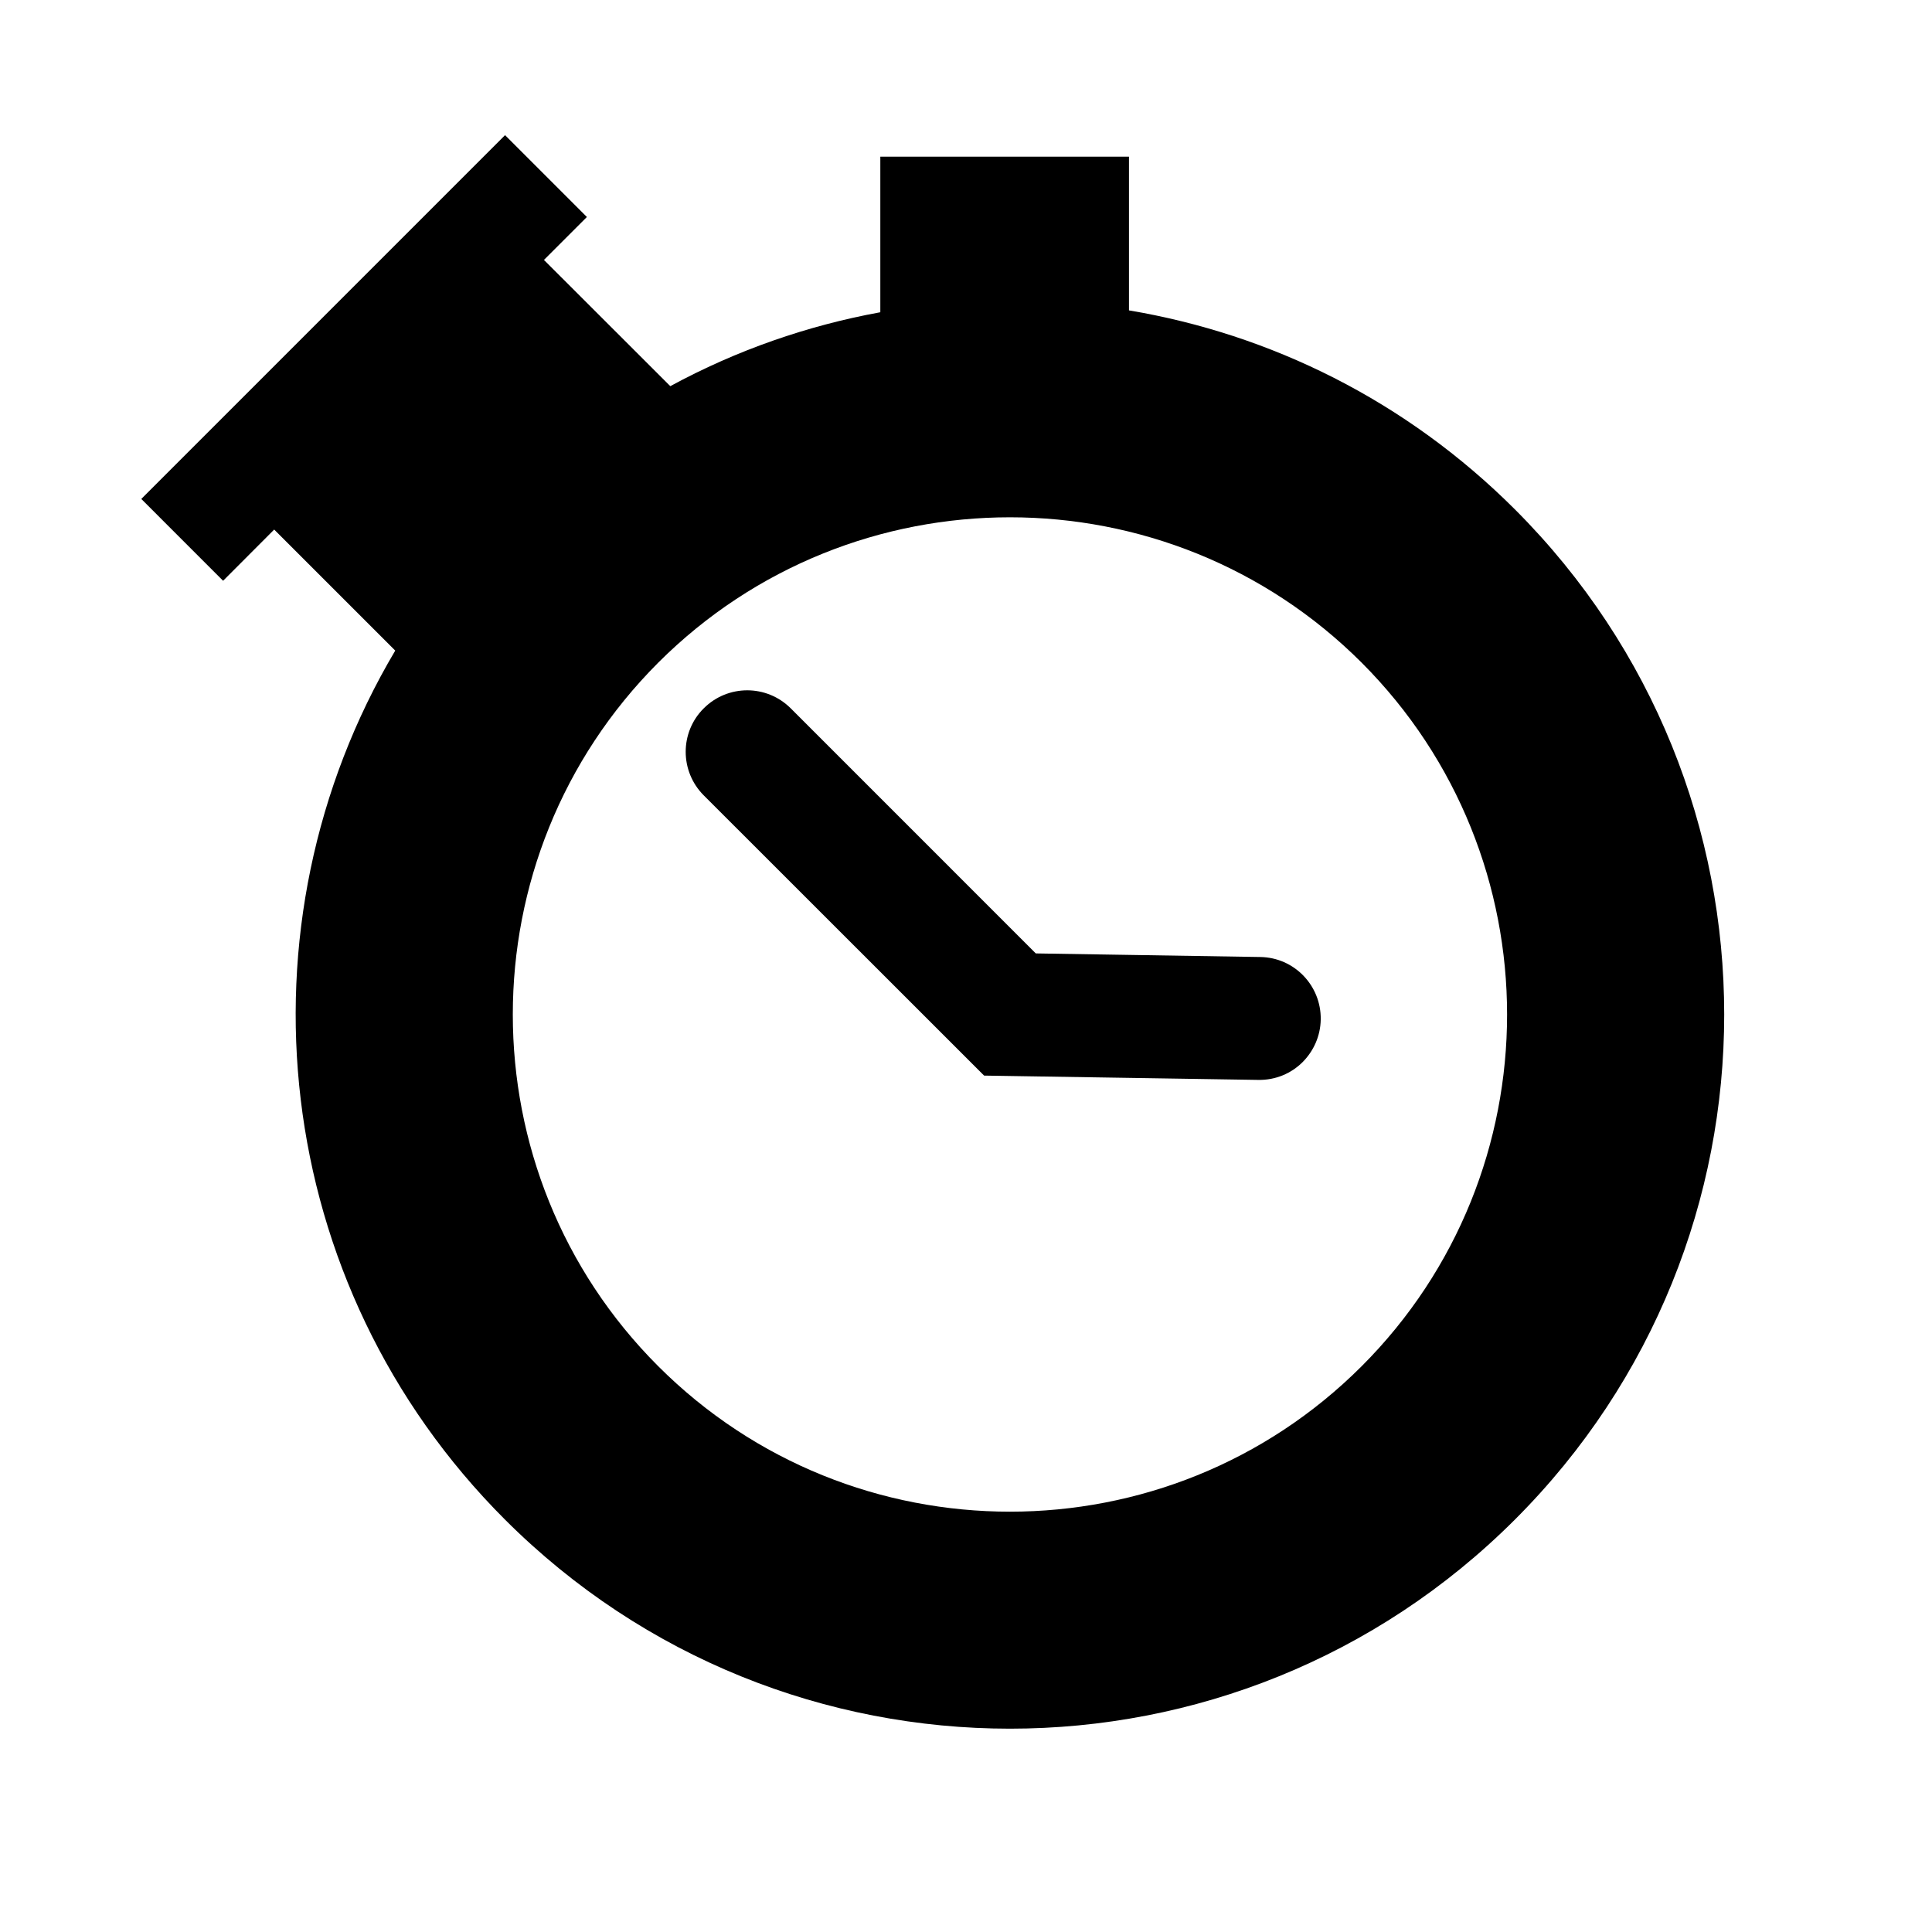 <svg xmlns="http://www.w3.org/2000/svg" viewBox="0 0 512 512"><path d="M401.477 135.004c-28.908-28.903-64.812-46.452-102.289-52.749V41.514h-65.894v41.235c-19.261 3.515-38.063 10.038-55.659 19.587L144.15 68.885l11.38-11.38-21.685-21.687-96.401 96.408 21.681 21.685 13.537-13.571 32.08 32.077c-43.102 72.631-33.387 167.825 29.074 230.282 73.904 73.893 193.756 73.893 267.66 0 73.942-73.9 73.942-193.756.001-267.695zm-40.615 227.05c-51.407 51.41-135.026 51.41-186.431 0-51.377-51.376-51.377-134.992 0-186.435 51.404-51.373 135.023-51.373 186.431 0 51.374 51.443 51.374 135.059 0 186.435zm-26.915-108.437l-59.451-.951-64.941-64.946c-6.379-6.372-16.68-6.372-23.057 0-6.375 6.331-6.375 16.679 0 23.058l74.299 74.267 72.631 1.142c4.641.084 8.796-1.731 11.805-4.742 2.876-2.909 4.705-6.864 4.775-11.28.131-8.997-7.032-16.438-16.061-16.548z"/></svg>